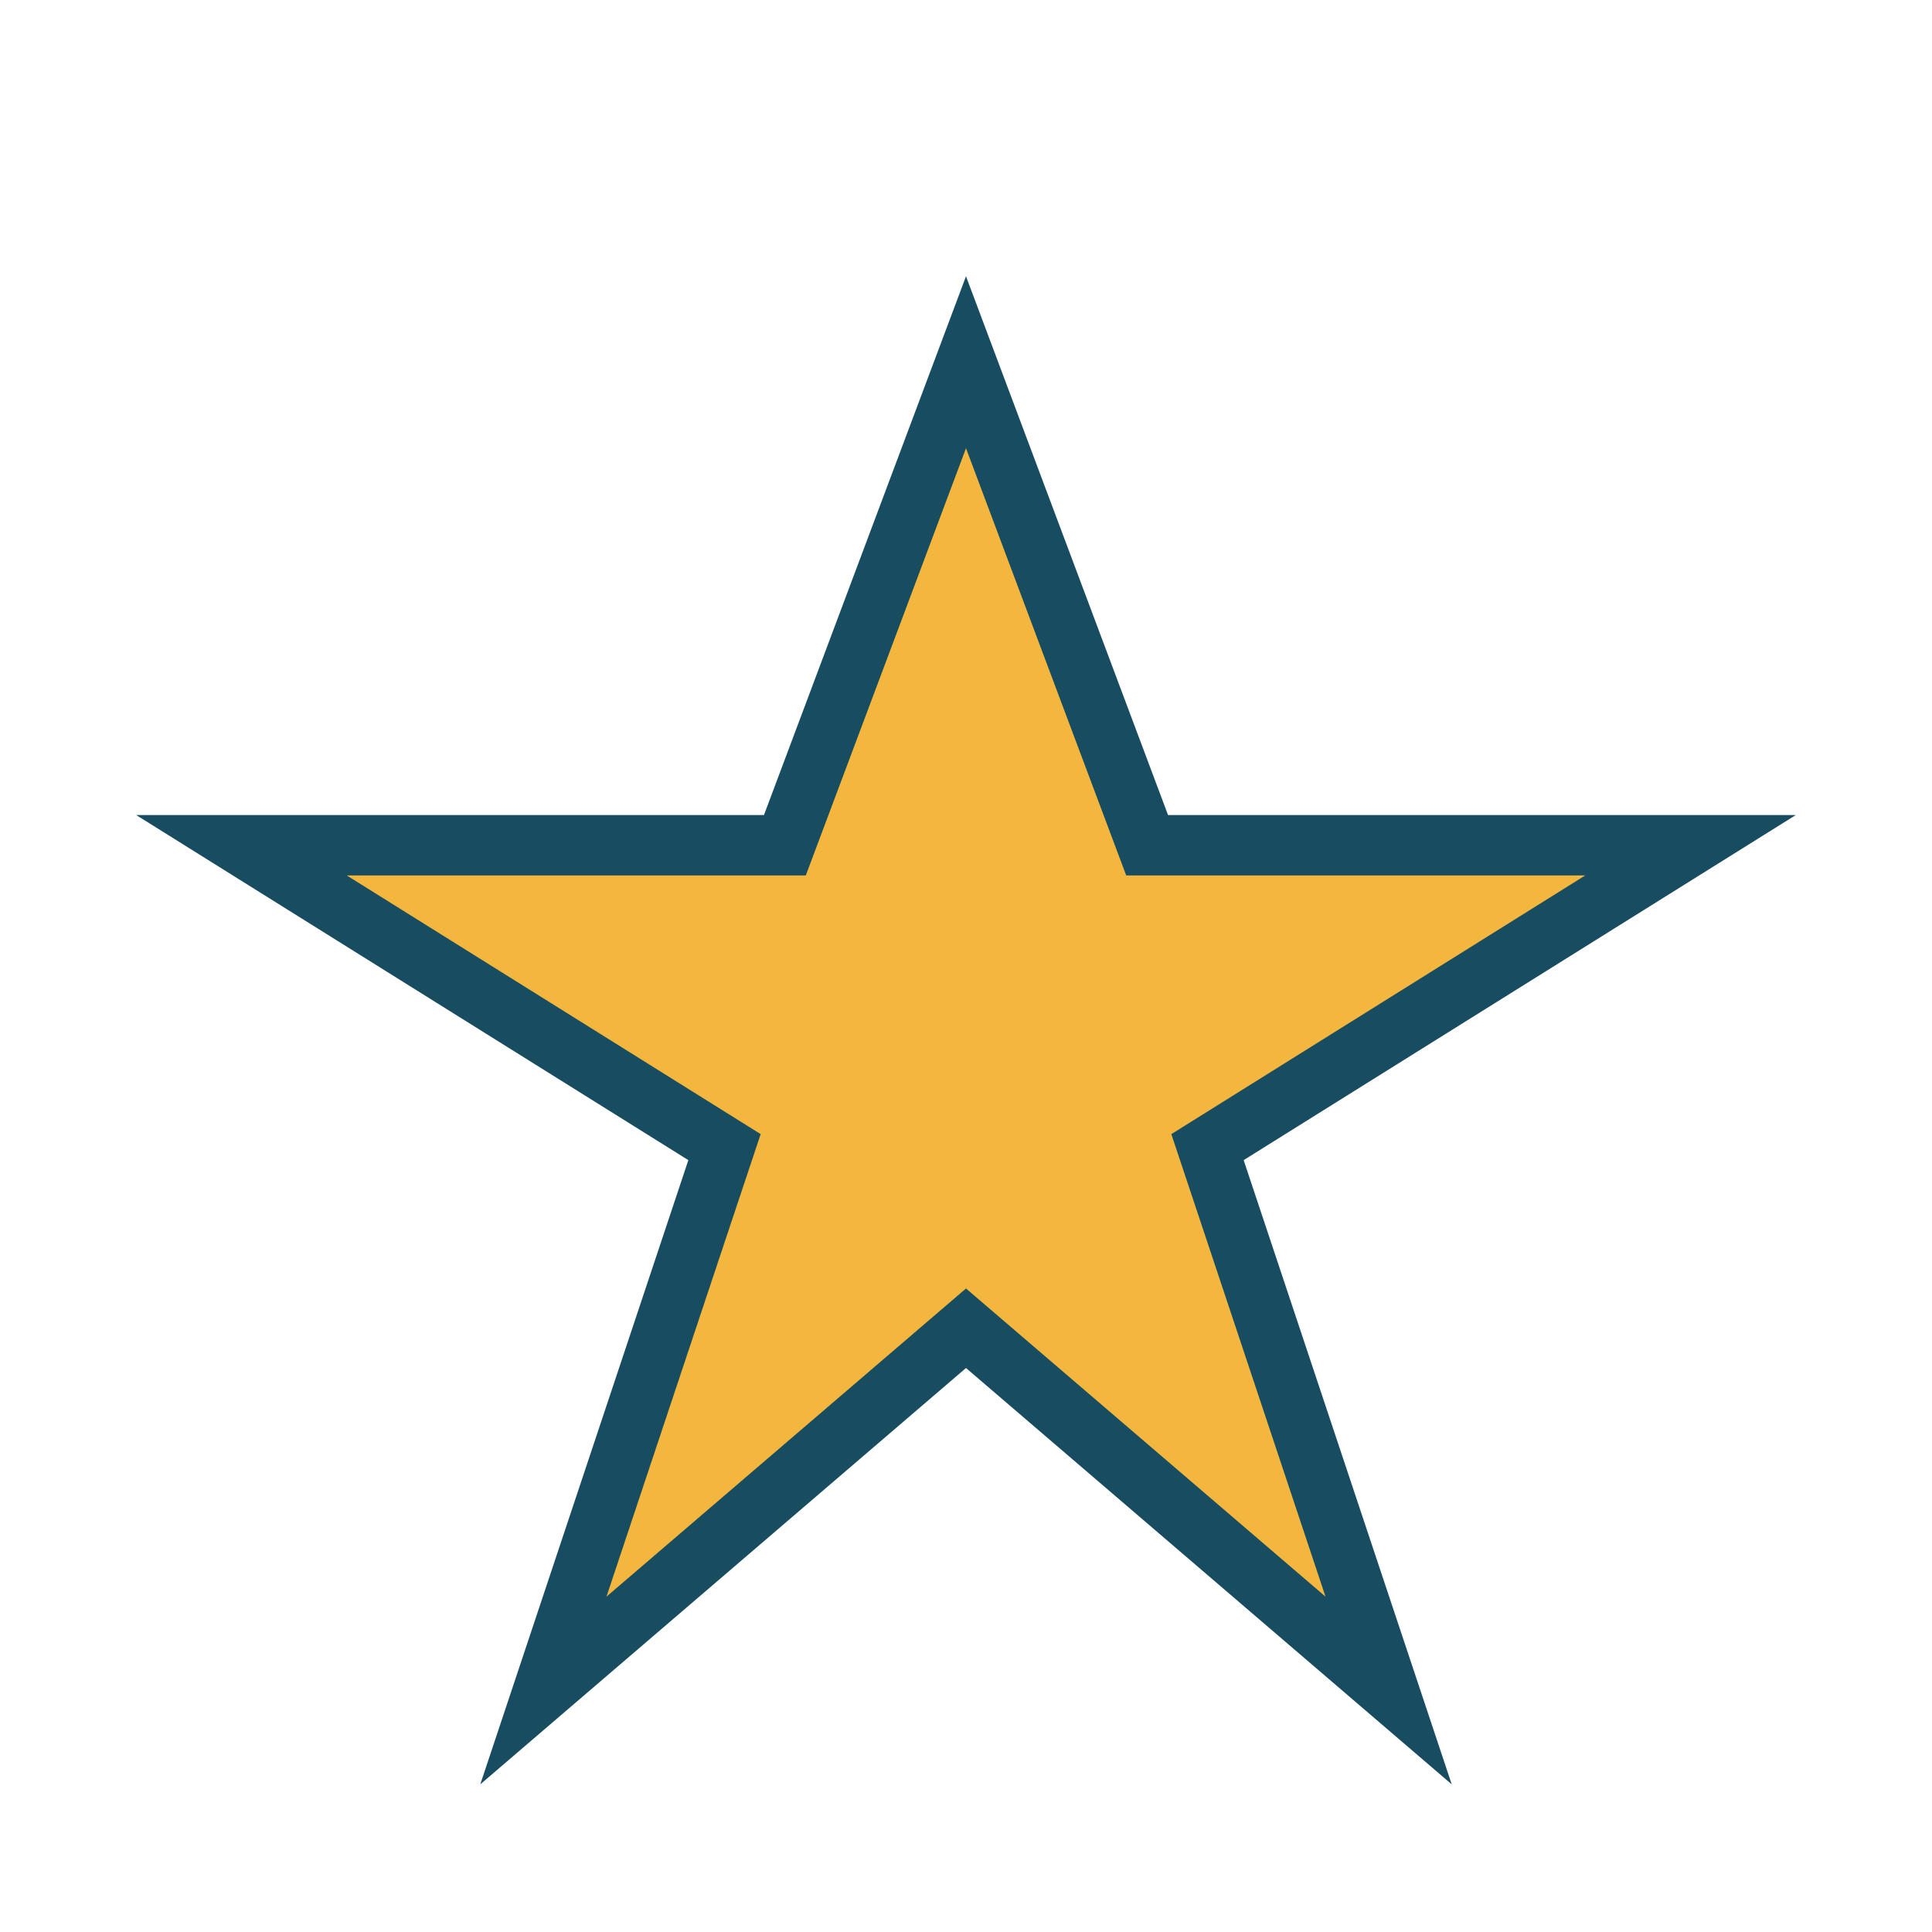 <?xml version="1.0" encoding="UTF-8"?>
<svg xmlns="http://www.w3.org/2000/svg" width="32" height="32" viewBox="0 0 32 32"><polygon points="16,6 19,14 28,14 20,19 23,28 16,22 9,28 12,19 4,14 13,14" fill="#F3B63E" stroke="#174C61" stroke-width="1"/></svg>